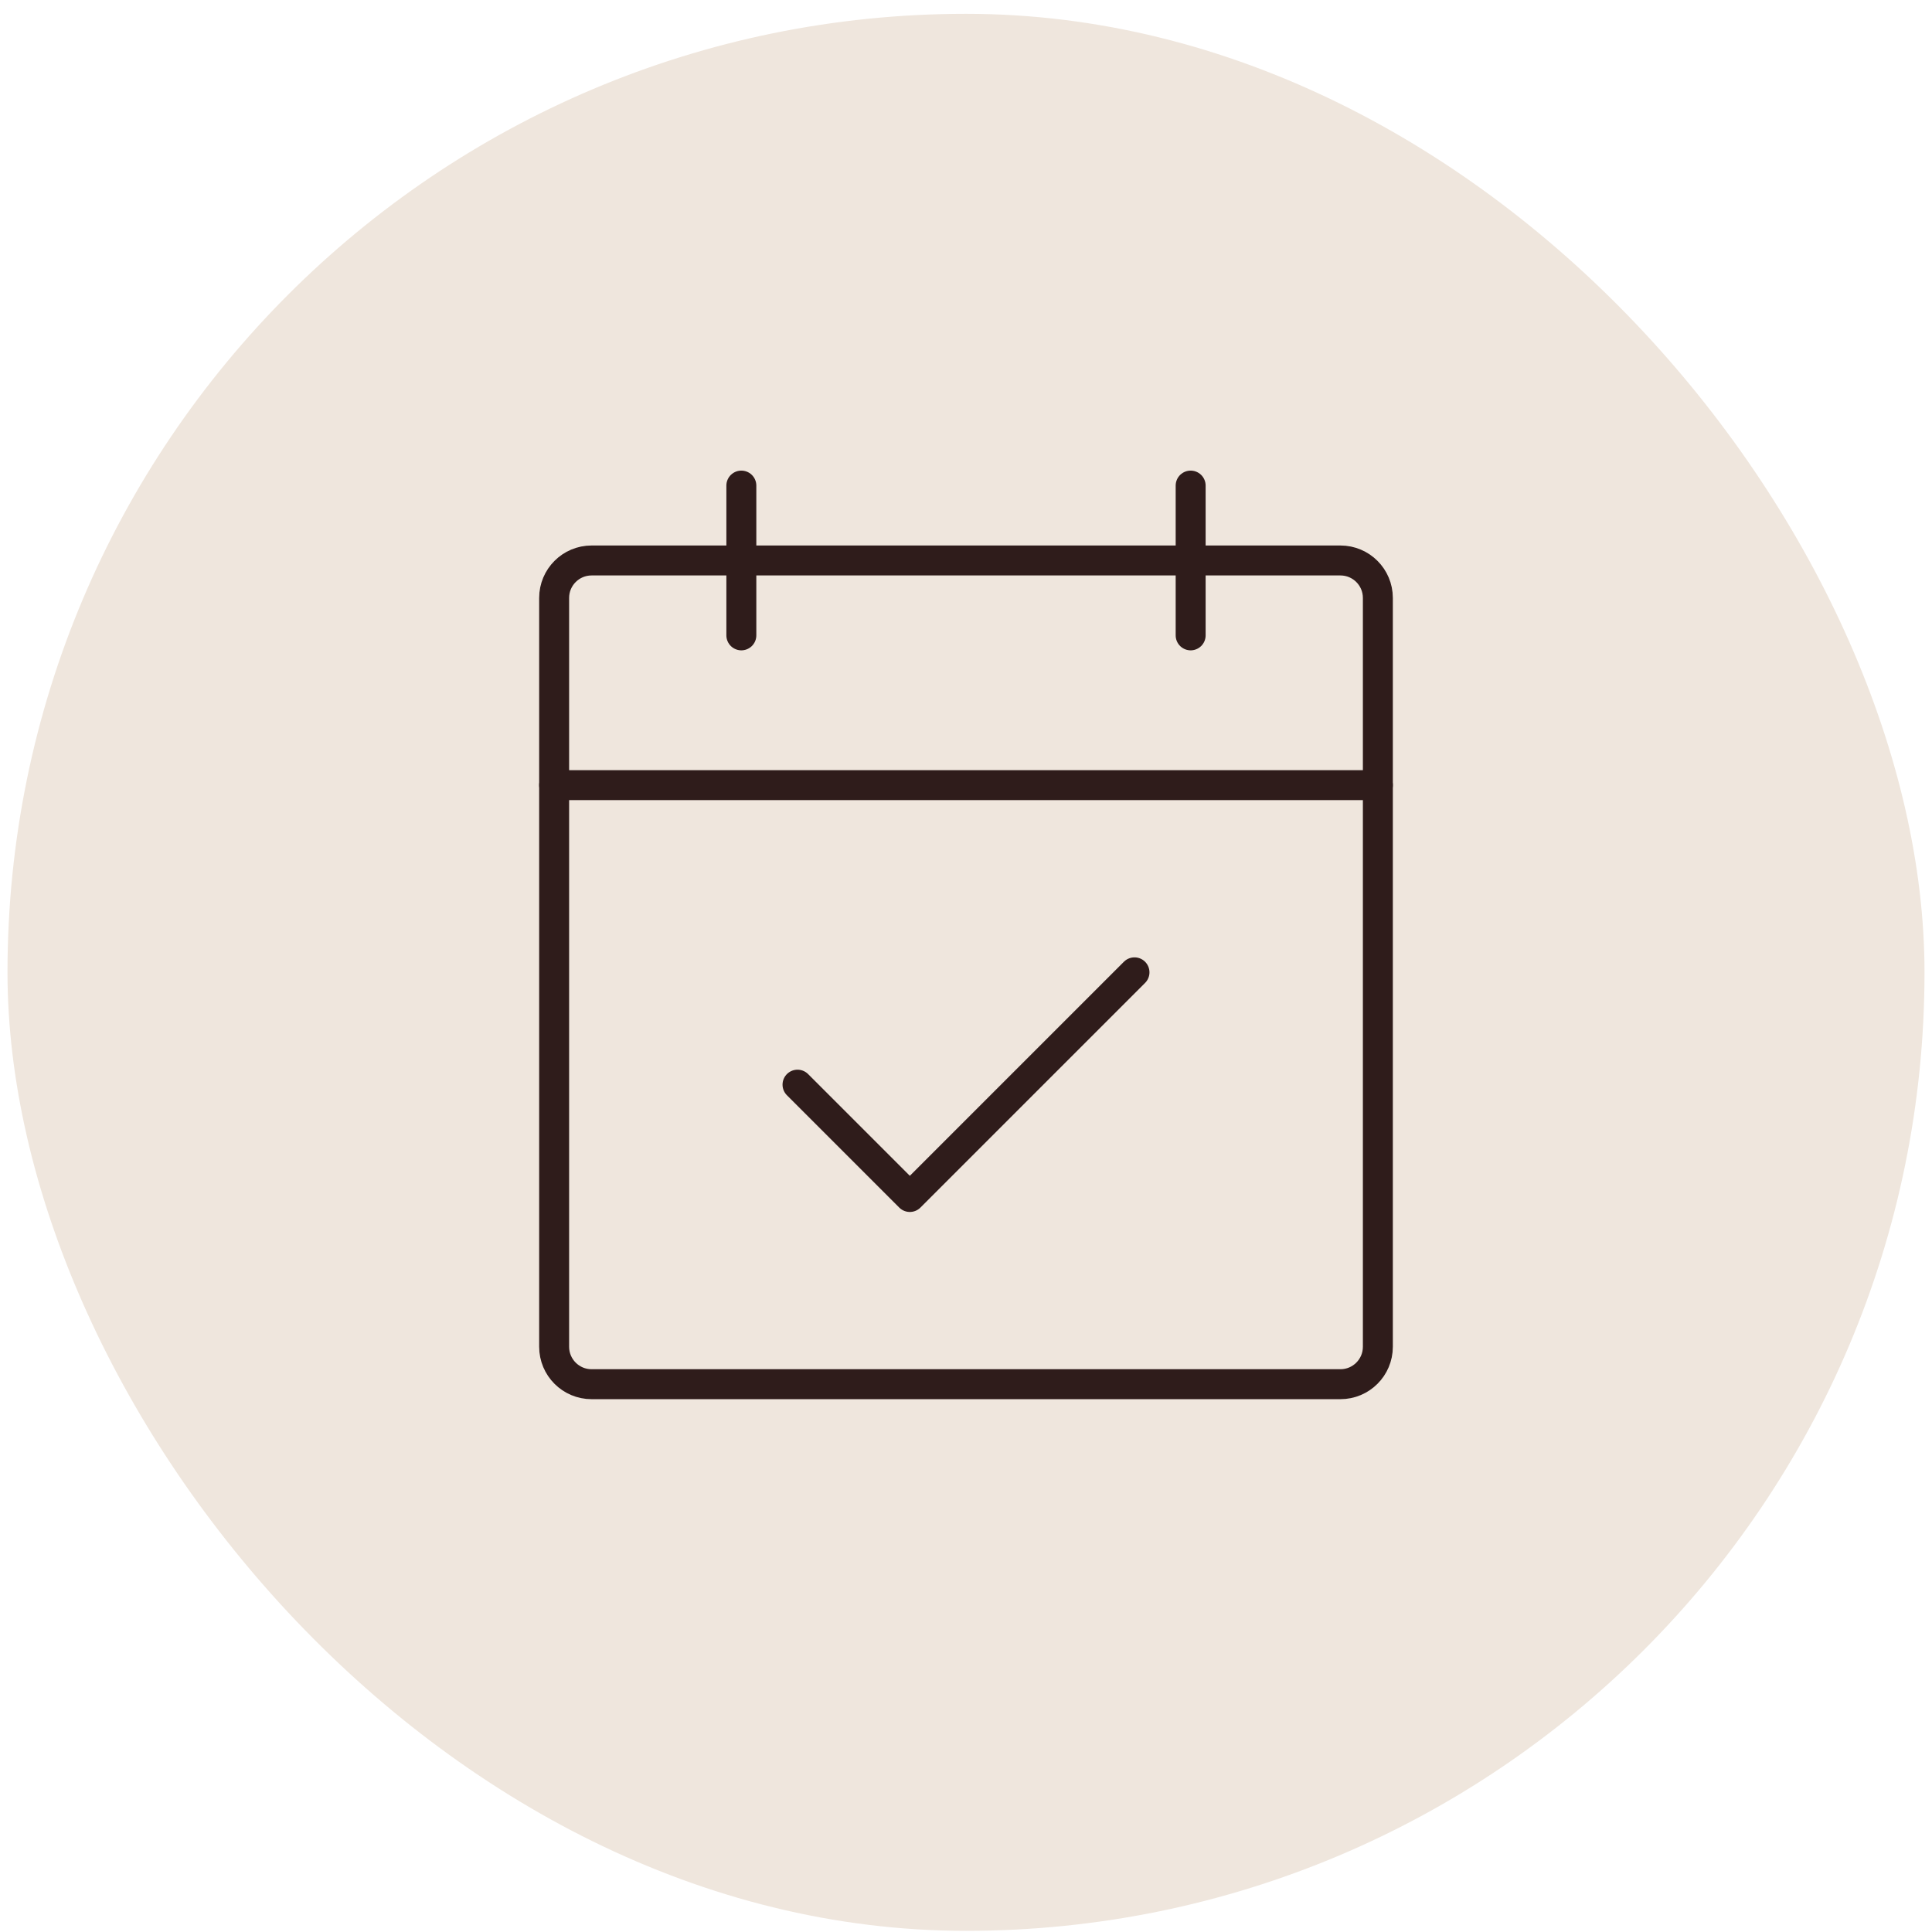 <svg width="129" height="129" viewBox="0 0 129 129" fill="none" xmlns="http://www.w3.org/2000/svg">
<rect x="0.5" y="0.923" width="128" height="128" rx="64" fill="#EFE6DD"/>
<g clip-path="url(#clip0_2941_13862)">
<path d="M89.5 37.423H39.5C38.119 37.423 37 38.543 37 39.923V89.923C37 91.304 38.119 92.423 39.5 92.423H89.5C90.881 92.423 92 91.304 92 89.923V39.923C92 38.543 90.881 37.423 89.5 37.423Z" stroke="#2F1C1B" stroke-width="2" stroke-linecap="round" stroke-linejoin="round"/>
<path d="M79.5 32.423V42.423" stroke="#2F1C1B" stroke-width="2" stroke-linecap="round" stroke-linejoin="round"/>
<path d="M49.5 32.423V42.423" stroke="#2F1C1B" stroke-width="2" stroke-linecap="round" stroke-linejoin="round"/>
<path d="M37 52.423H92" stroke="#2F1C1B" stroke-width="2" stroke-linecap="round" stroke-linejoin="round"/>
<path d="M53.25 72.423L60.75 79.923L75.75 64.923" stroke="#2F1C1B" stroke-width="2" stroke-linecap="round" stroke-linejoin="round"/>
</g>
<defs>
<clipPath id="clip0_2941_13862">
<rect width="80" height="80" fill="white" transform="translate(24.5 24.923)"/>
</clipPath>
</defs>
</svg>
